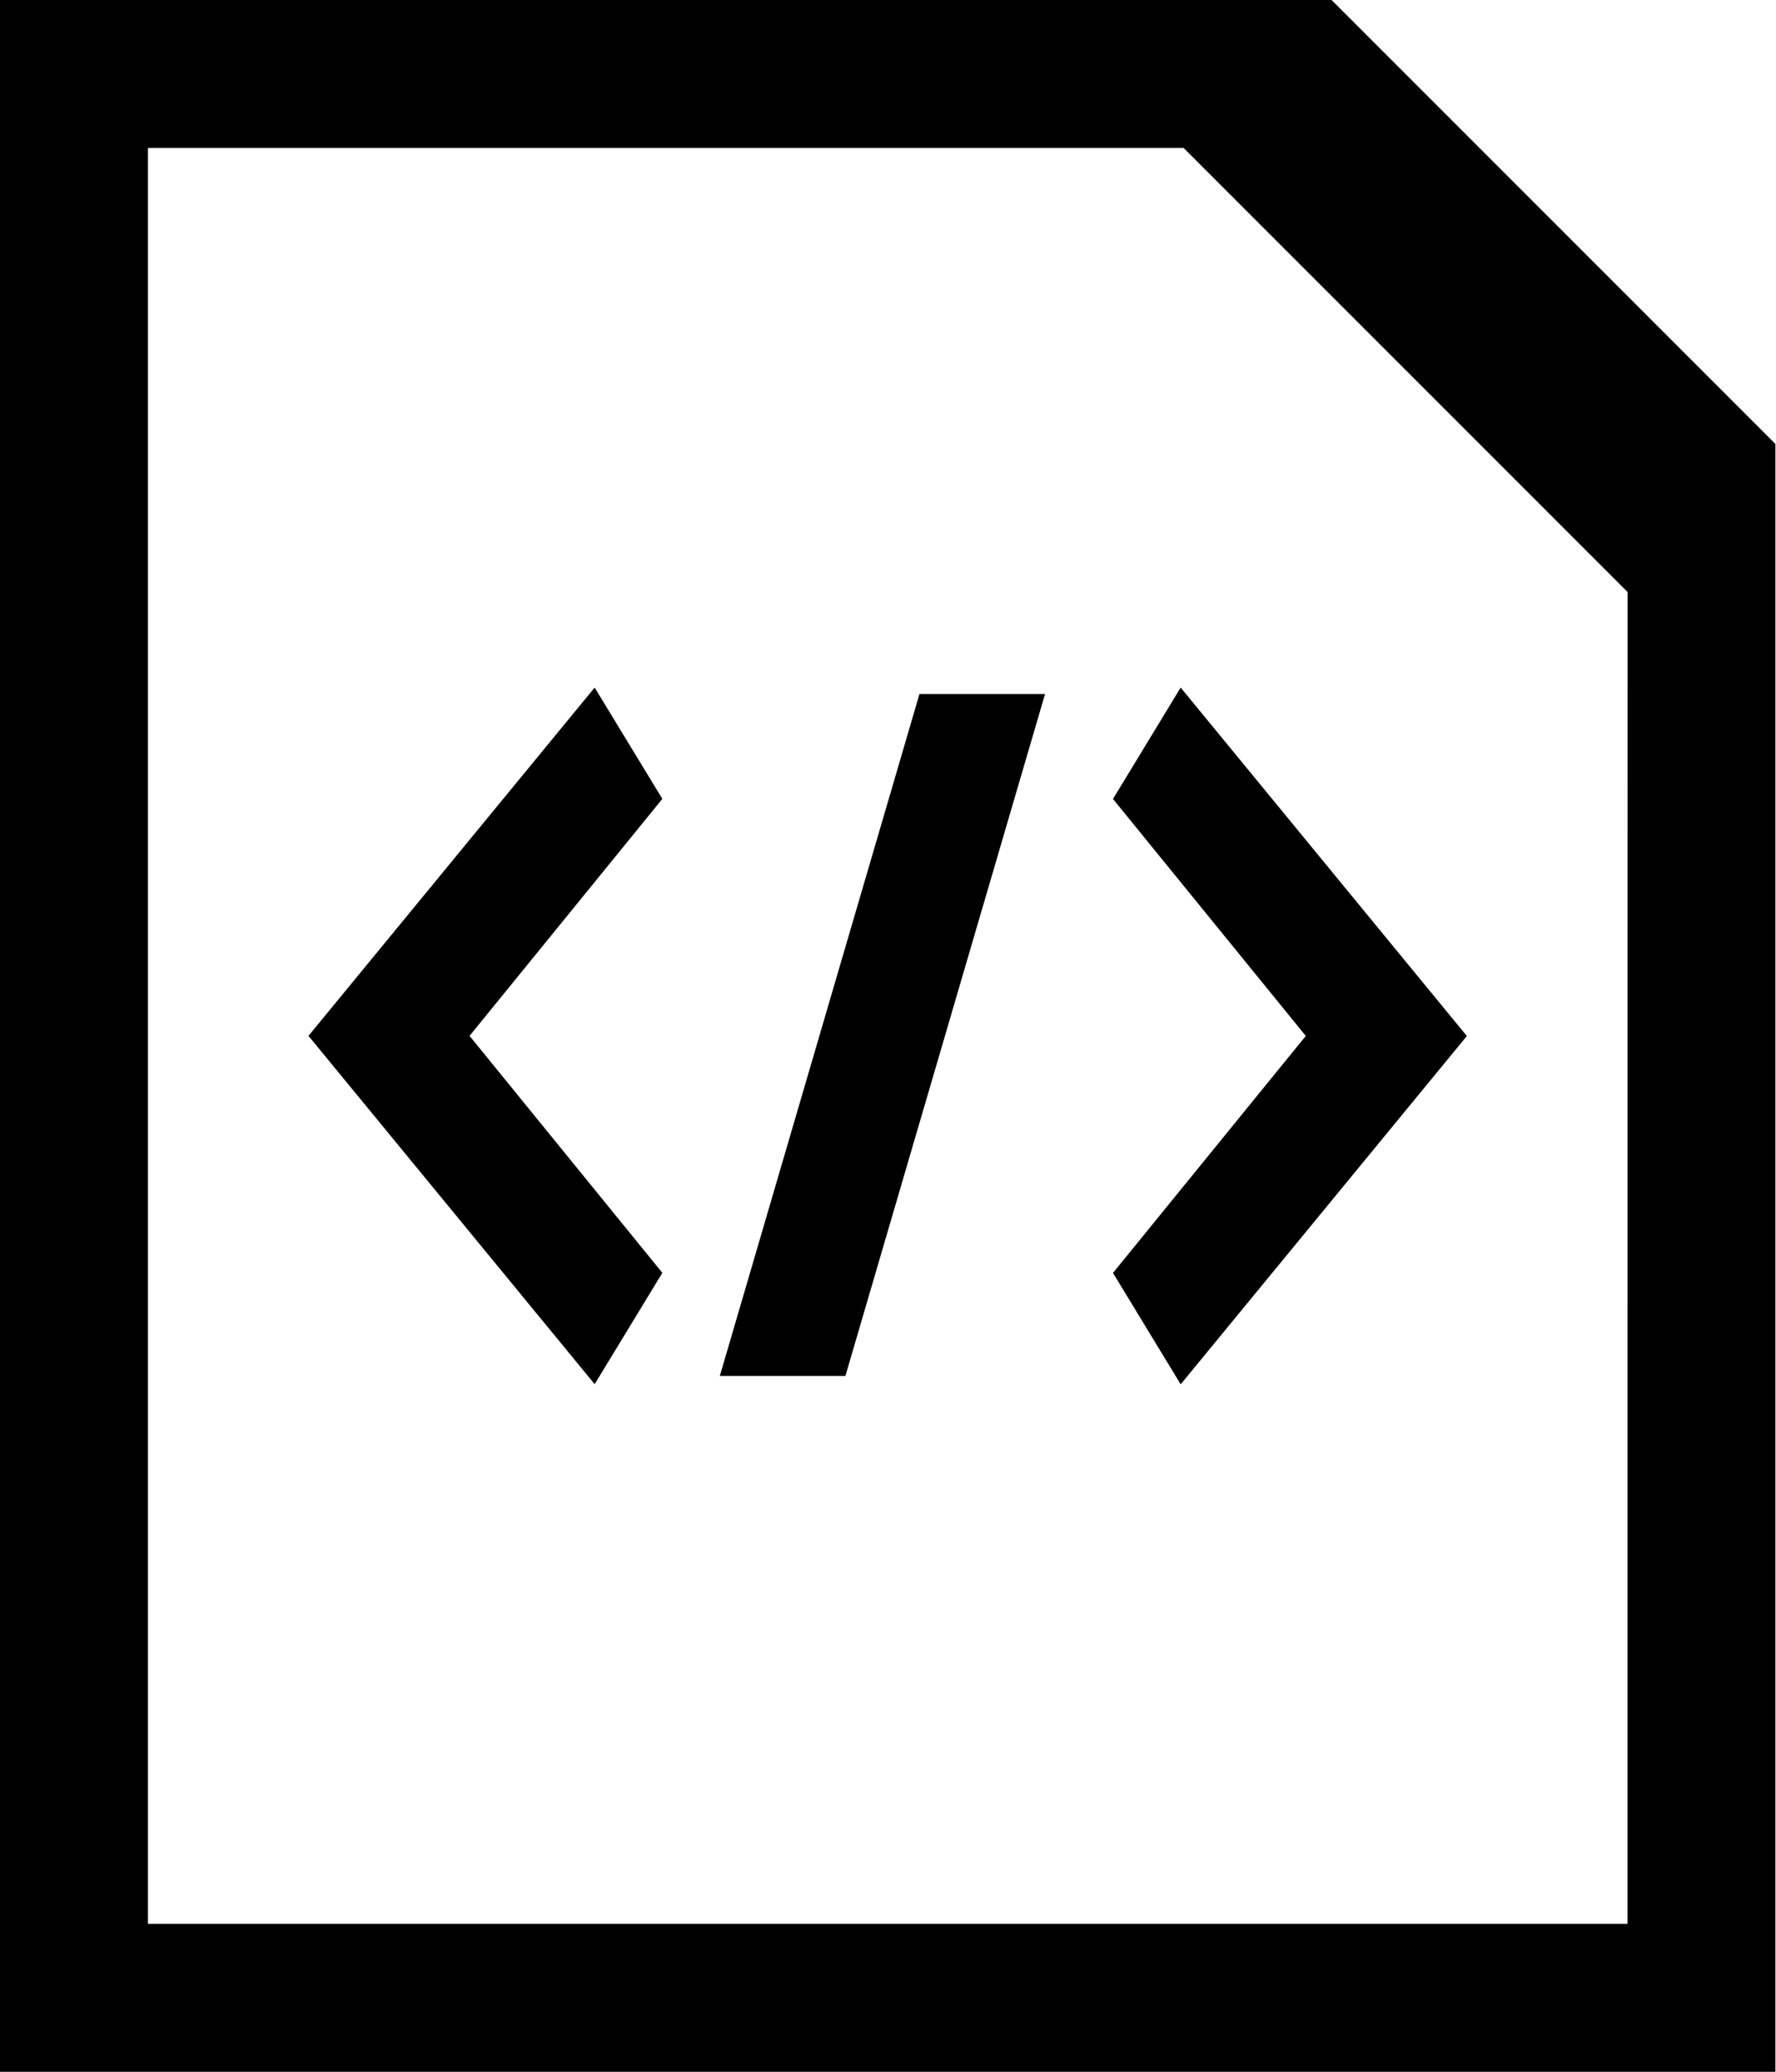 <svg version="1.1" xmlns="http://www.w3.org/2000/svg" xmlns:xlink="http://www.w3.org/1999/xlink" x="0px" y="0px" width="439px" height="512px"><path d="M329.136,0H0v512h438.854V109.718L329.136,0z M402.282,475.427H36.573V36.573H292.582L402.301,146.291L402.282,475.427z M146.99,169.916l-70.739,86.074l70.739,86.074l16.733-27.507l-47.657-58.567l47.657-58.567L146.99,169.916z M177.933,340.026h31.04l49.346-168.518h-31.04L177.933,340.026z M291.845,169.916l-16.733,27.527l47.657,58.567l-47.657,58.567l16.733,27.527l70.738-86.074L291.845,169.916z"/></svg>